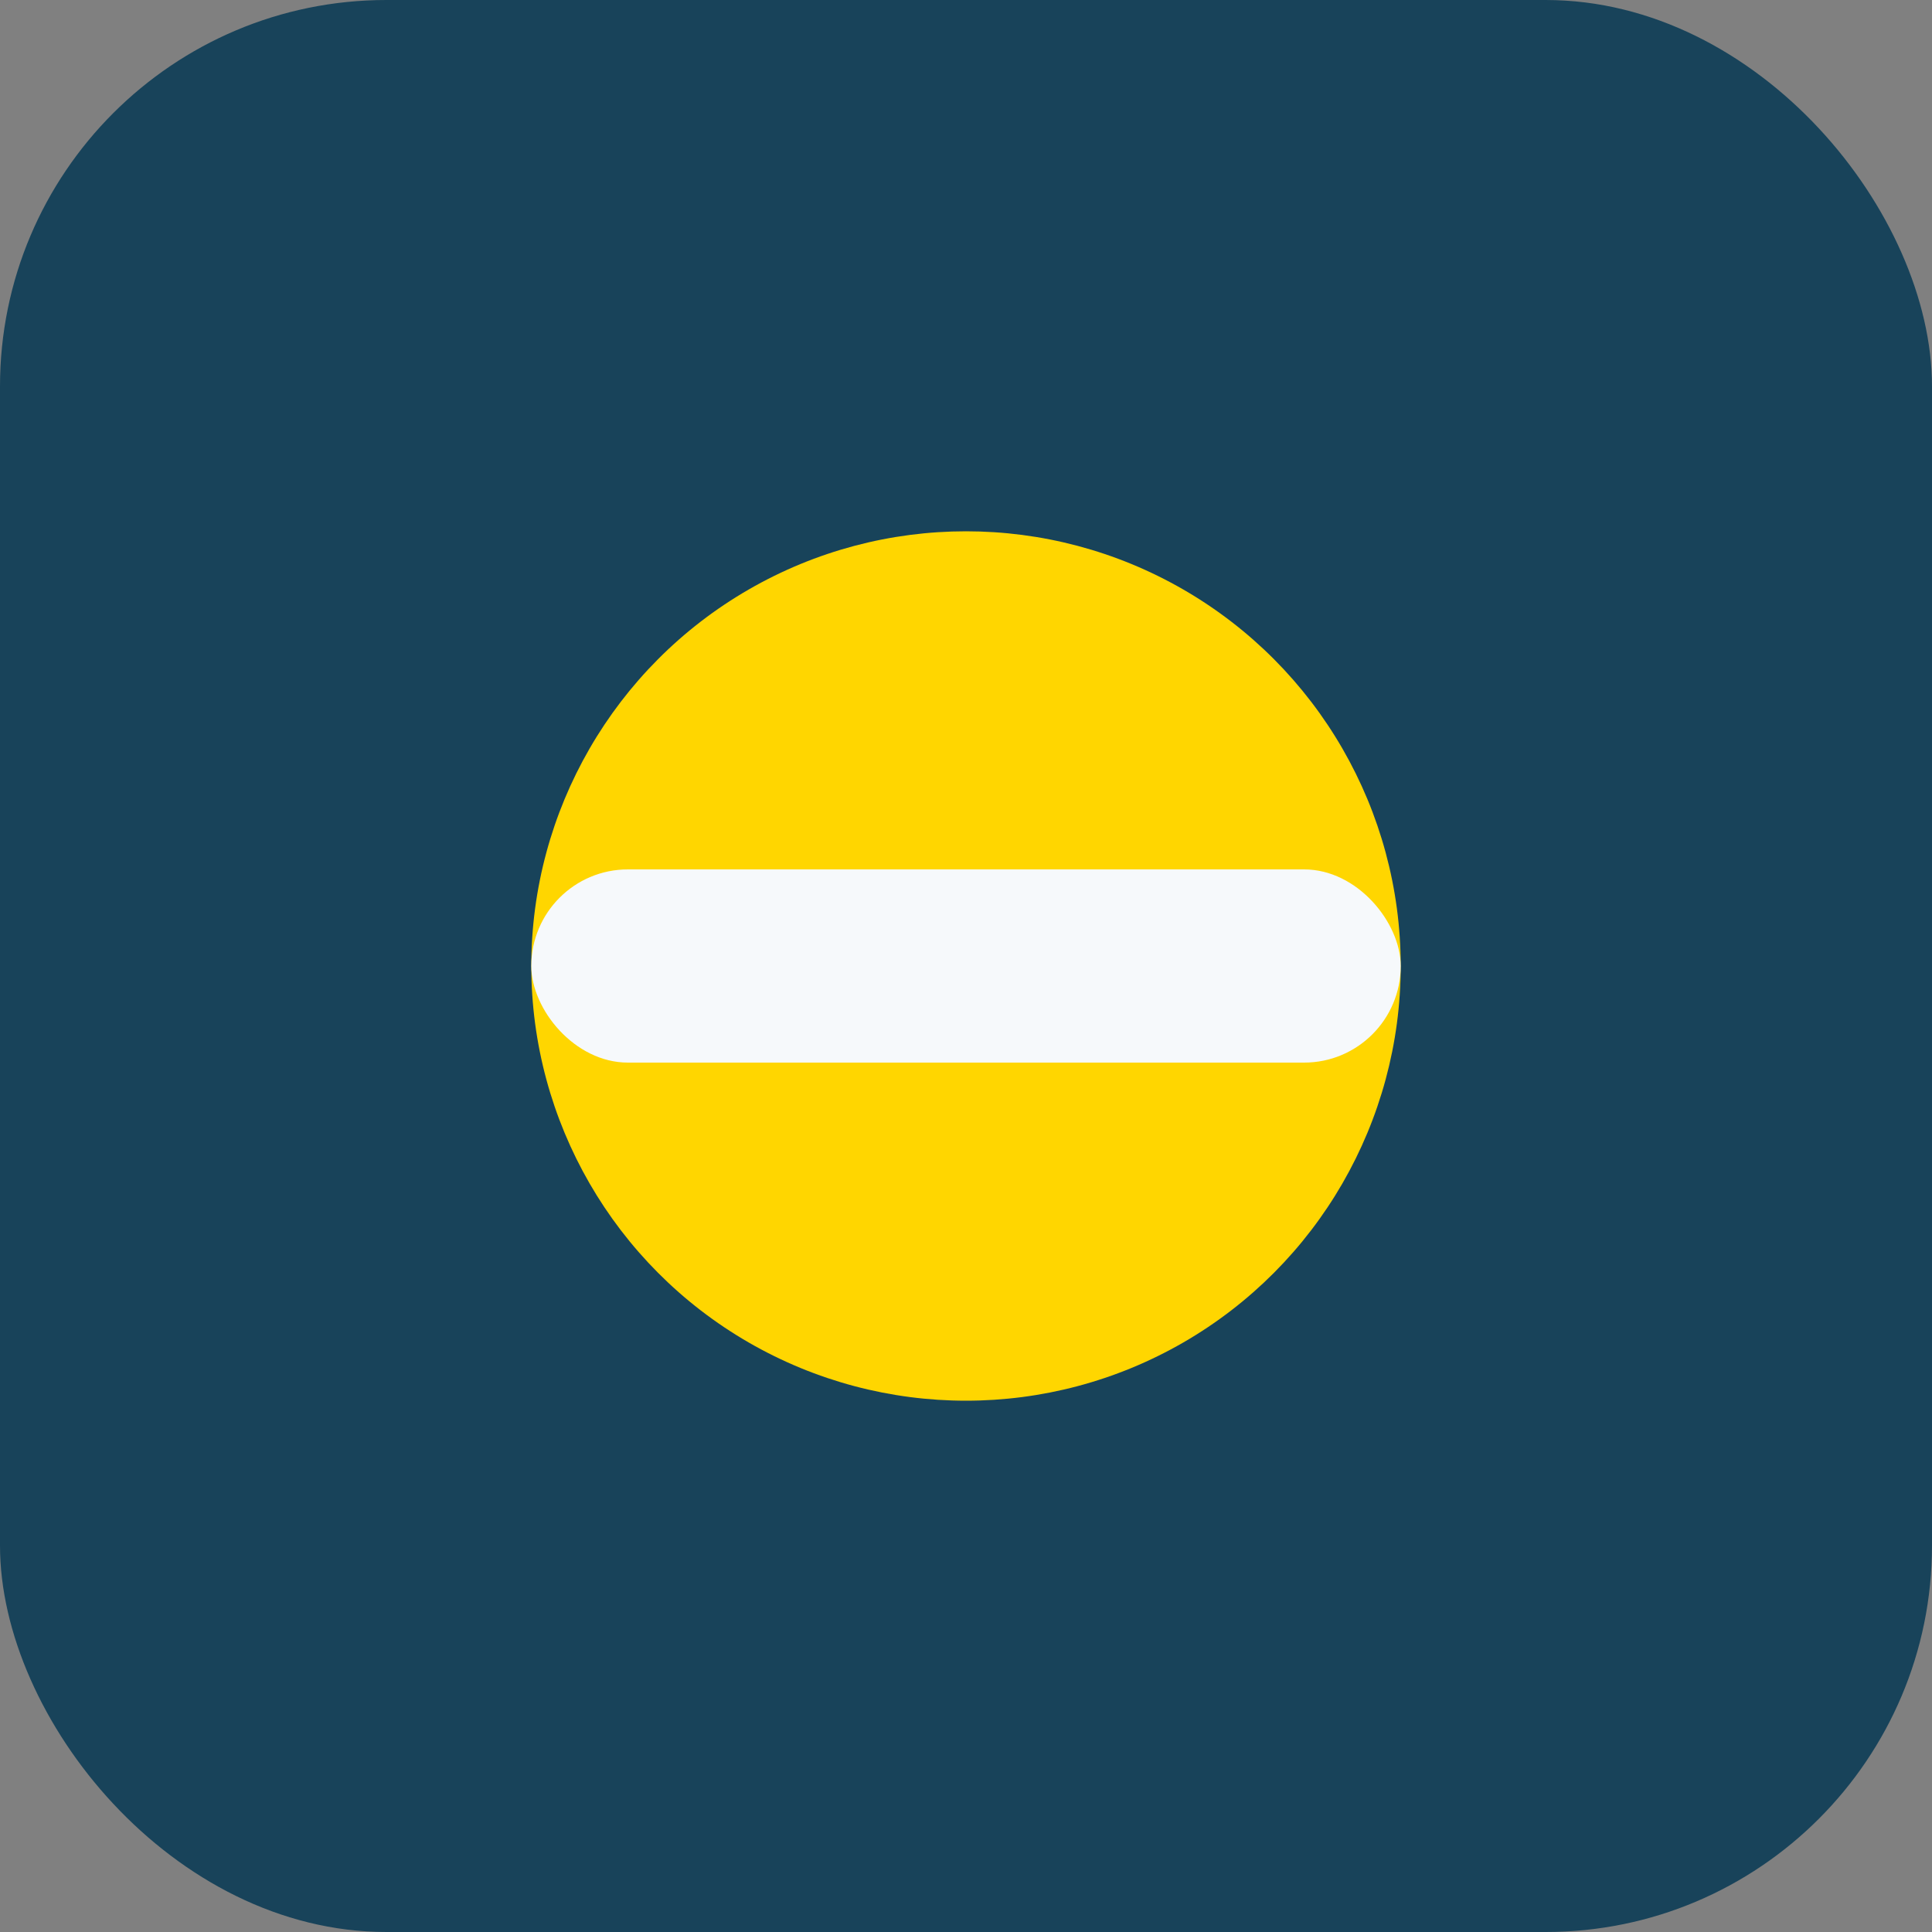 <?xml version="1.0" encoding="UTF-8"?>
<svg xmlns="http://www.w3.org/2000/svg" width="40" height="40" viewBox="0 0 40 40"><rect x="0" y="0" width="40" height="40" fill="#808080" stroke="none"/><rect width="40" height="40" rx="8" fill="#18435A"/><circle cx="20" cy="20" r="9" fill="#FFD600"/><rect x="11" y="18" width="18" height="4" rx="2" fill="#F6F9FB"/></svg>